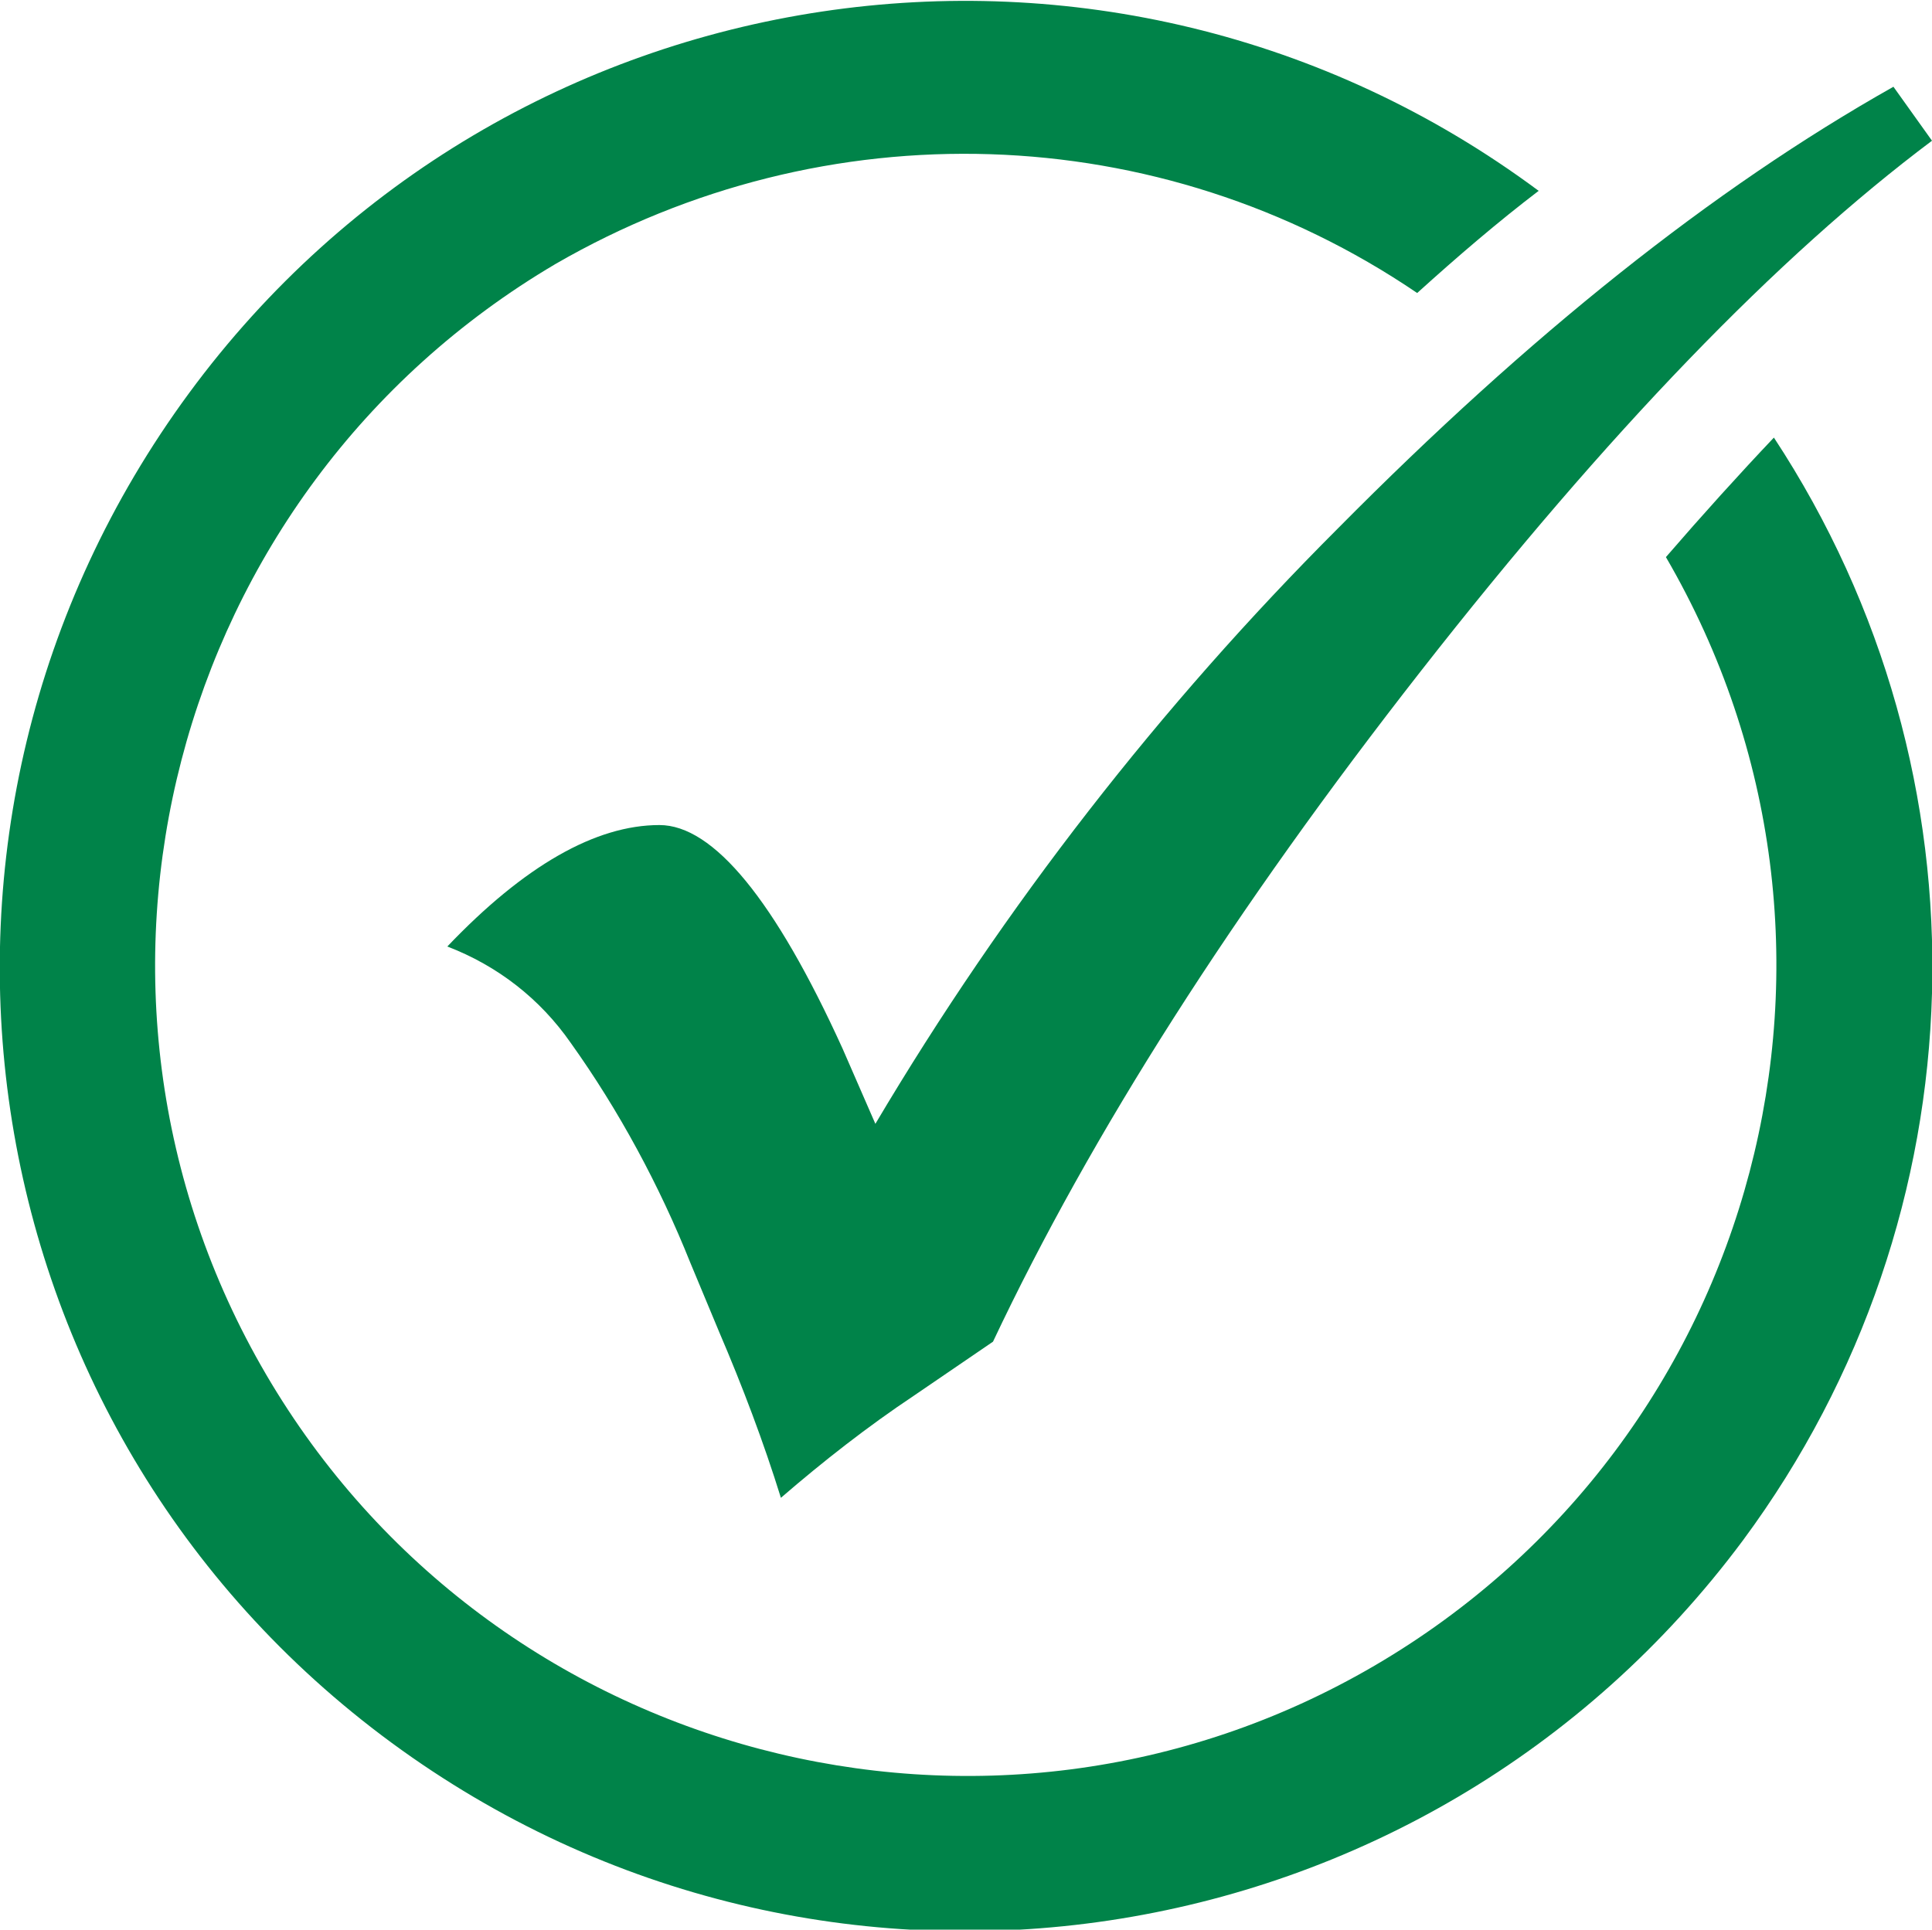 <?xml version="1.0" encoding="UTF-8"?> <!-- Generator: Adobe Illustrator 23.0.1, SVG Export Plug-In . SVG Version: 6.00 Build 0) --> <svg xmlns="http://www.w3.org/2000/svg" xmlns:xlink="http://www.w3.org/1999/xlink" id="Icons" x="0px" y="0px" viewBox="0 0 100.2 100.1" style="enable-background:new 0 0 100.2 100.1;" xml:space="preserve"> <style type="text/css"> .st0{fill:#008349;} </style> <title>Practice Standards</title> <path class="st0" d="M98.2,4.5l2,2.8c-8,6-16.8,15.1-26.5,27.5s-17.1,24-22.2,34.8l-4.1,2.8c-2.4,1.6-4.7,3.4-6.9,5.3 c-0.9-2.9-2-5.8-3.2-8.6l-1.5-3.6c-1.6-4-3.7-7.9-6.2-11.4c-1.6-2.3-3.8-4-6.4-5c4-4.2,7.7-6.3,11-6.3c2.8,0,6,3.9,9.5,11.6l1.7,3.9 C52.1,47,60.2,36.6,69.4,27.4C79.3,17.4,88.8,9.8,98.2,4.5z"></path> <path class="st0" d="M86.4,28.9c11.7,20.1,4.9,45.8-15.1,57.5s-45.8,4.9-57.5-15.1S8.8,25.5,28.8,13.7c14-8.1,31.3-7.6,44.7,1.5 c2.1-1.9,4.2-3.7,6.3-5.3C57.6-6.6,26.2-1.9,9.8,20.4S-2,74,20.3,90.4s53.6,11.7,70.1-10.5c12.5-16.9,13.1-39.7,1.6-57.2 C90.2,24.6,88.3,26.7,86.4,28.9z"></path> </svg> 
